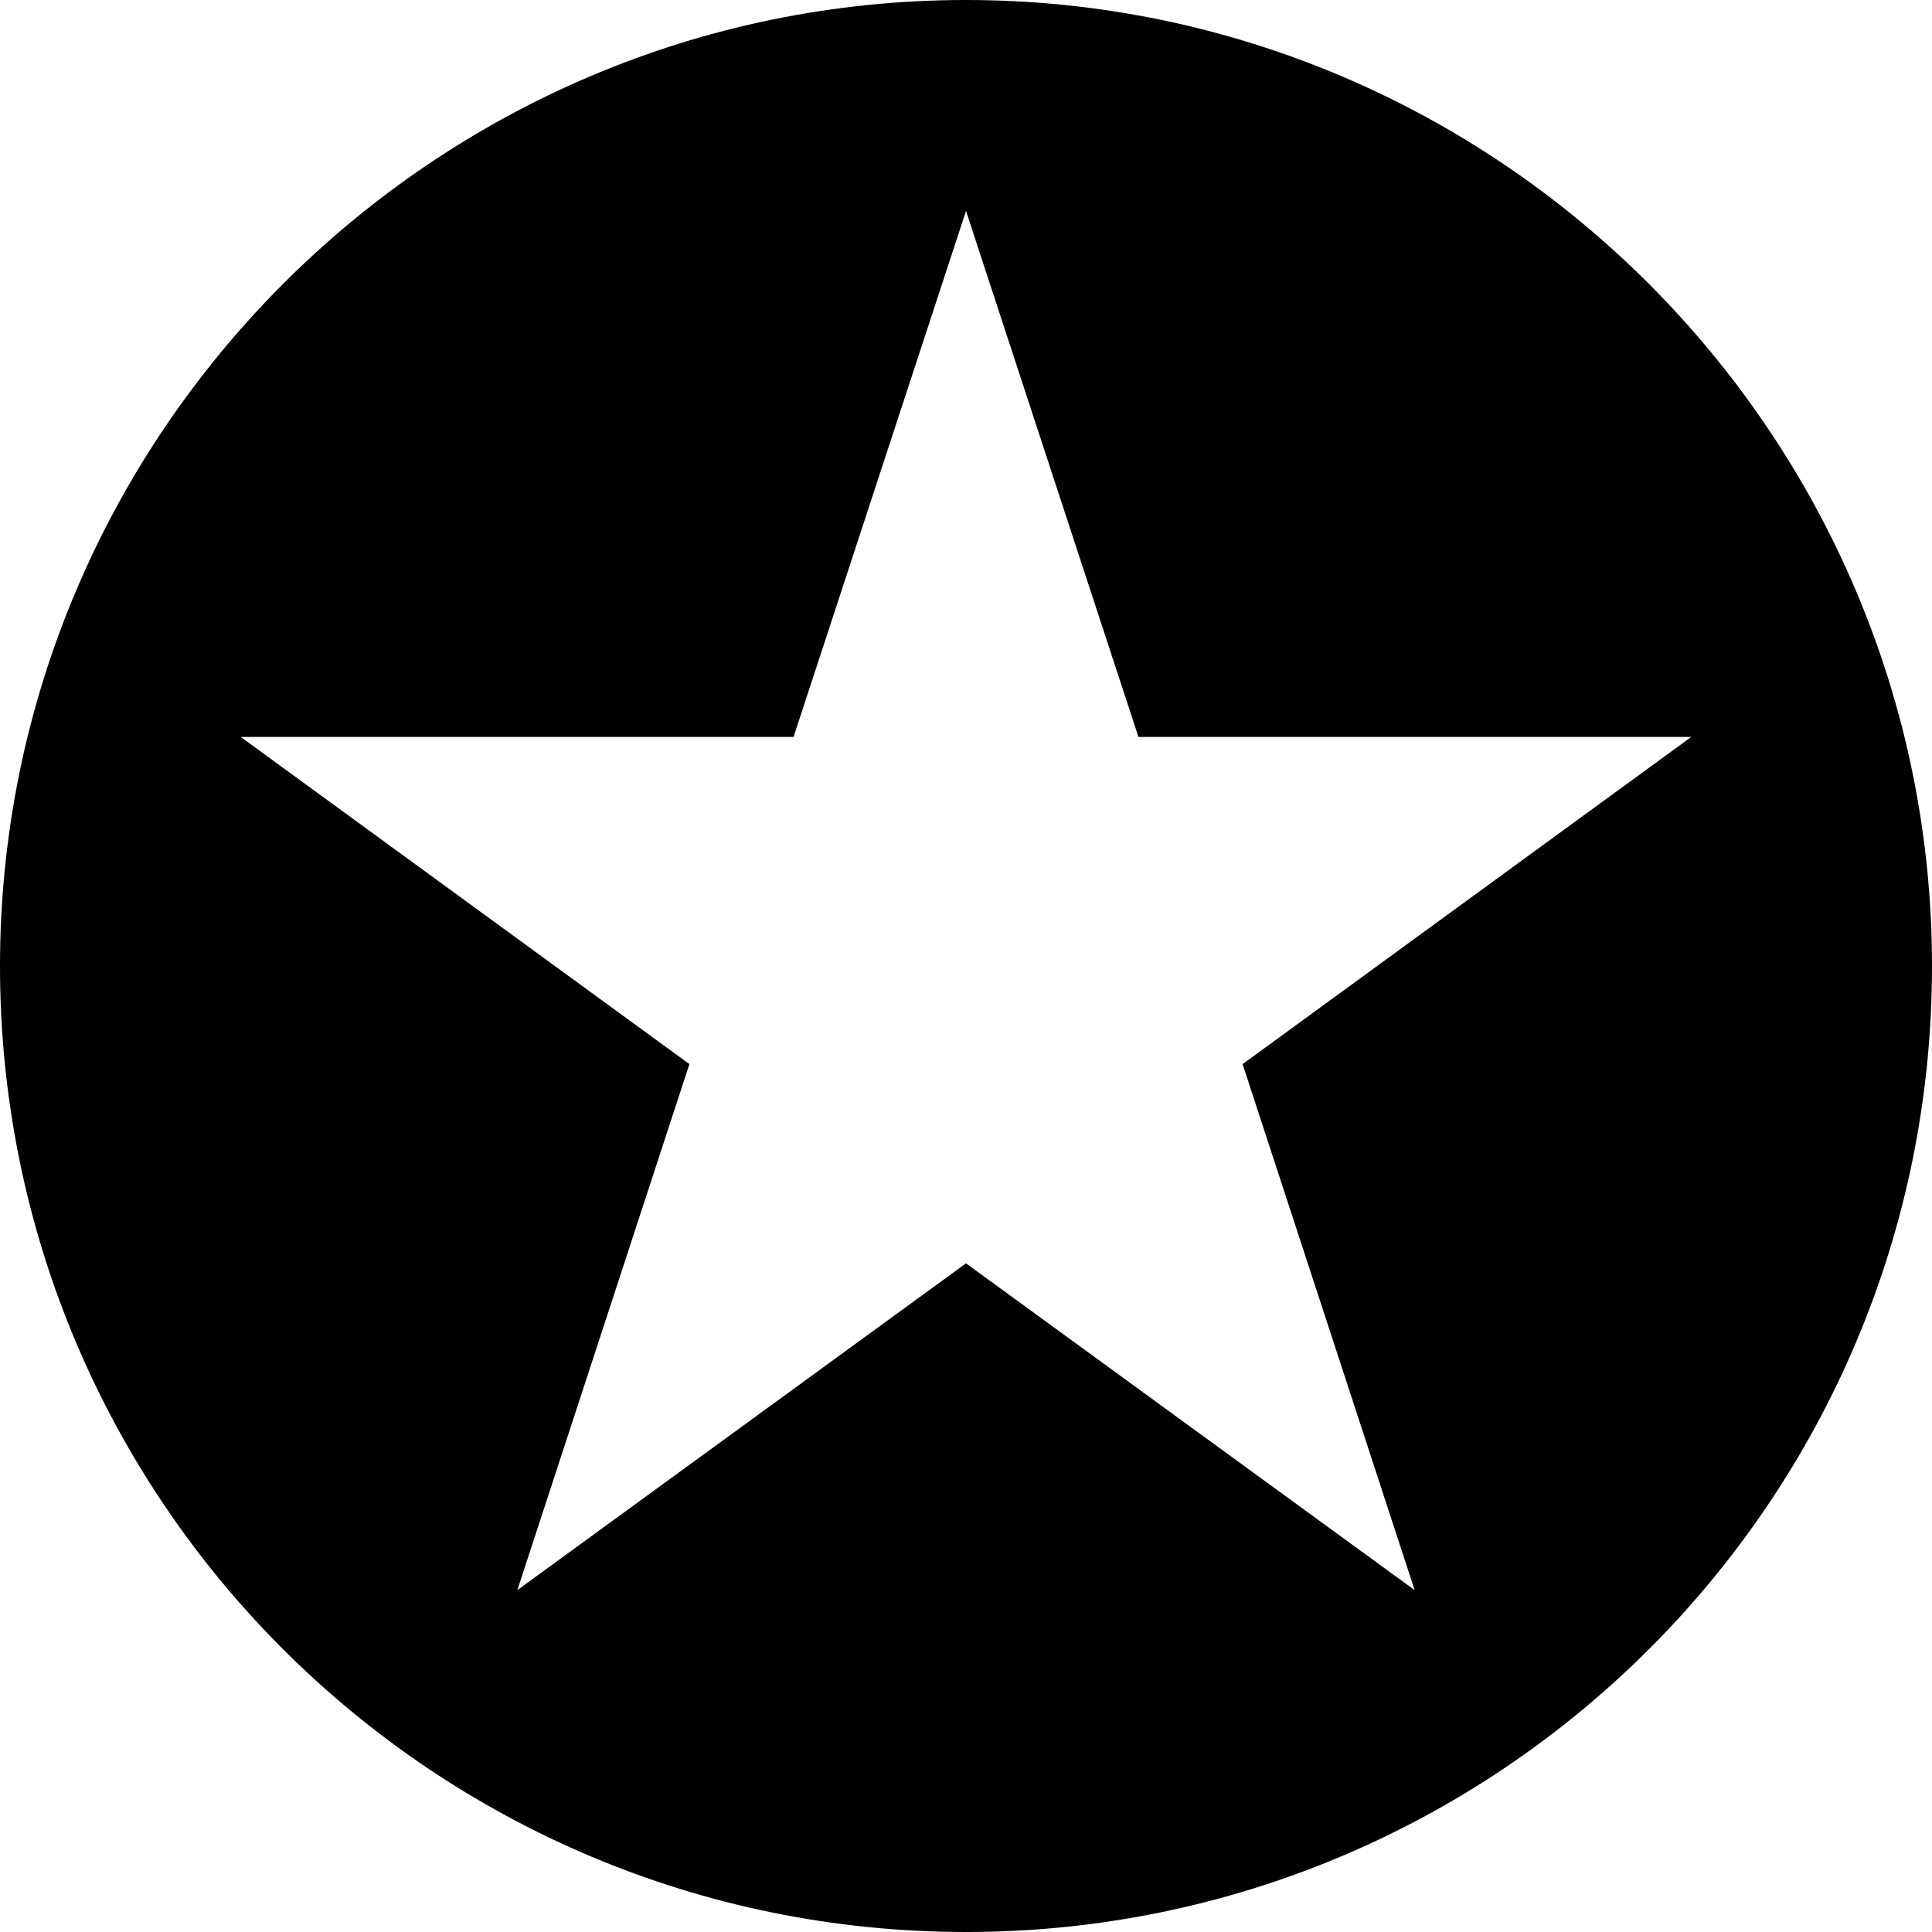 <?xml version="1.0" encoding="utf-8"?>
<!-- Generator: Adobe Illustrator 19.0.0, SVG Export Plug-In . SVG Version: 6.00 Build 0)  -->
<svg version="1.1" id="Layer_1" xmlns="http://www.w3.org/2000/svg" xmlns:xlink="http://www.w3.org/1999/xlink" x="0px" y="0px"
	 viewBox="0 0 512 512" style="enable-background:new 0 0 512 512;" xml:space="preserve">
<g id="XMLID_5_">
	<path id="XMLID_9_" d="M256,0C115,0,0,115,0,256c0,141.8,115,256,256,256s256-114.2,256-256C512,115,397,0,256,0z M374.9,421.4
		L256,334.8l-118.9,86.6L182.7,282L63.8,195.3h146.5L256,55.9l45.7,139.4h146.5L329.3,282L374.9,421.4z"/>
</g>
</svg>
